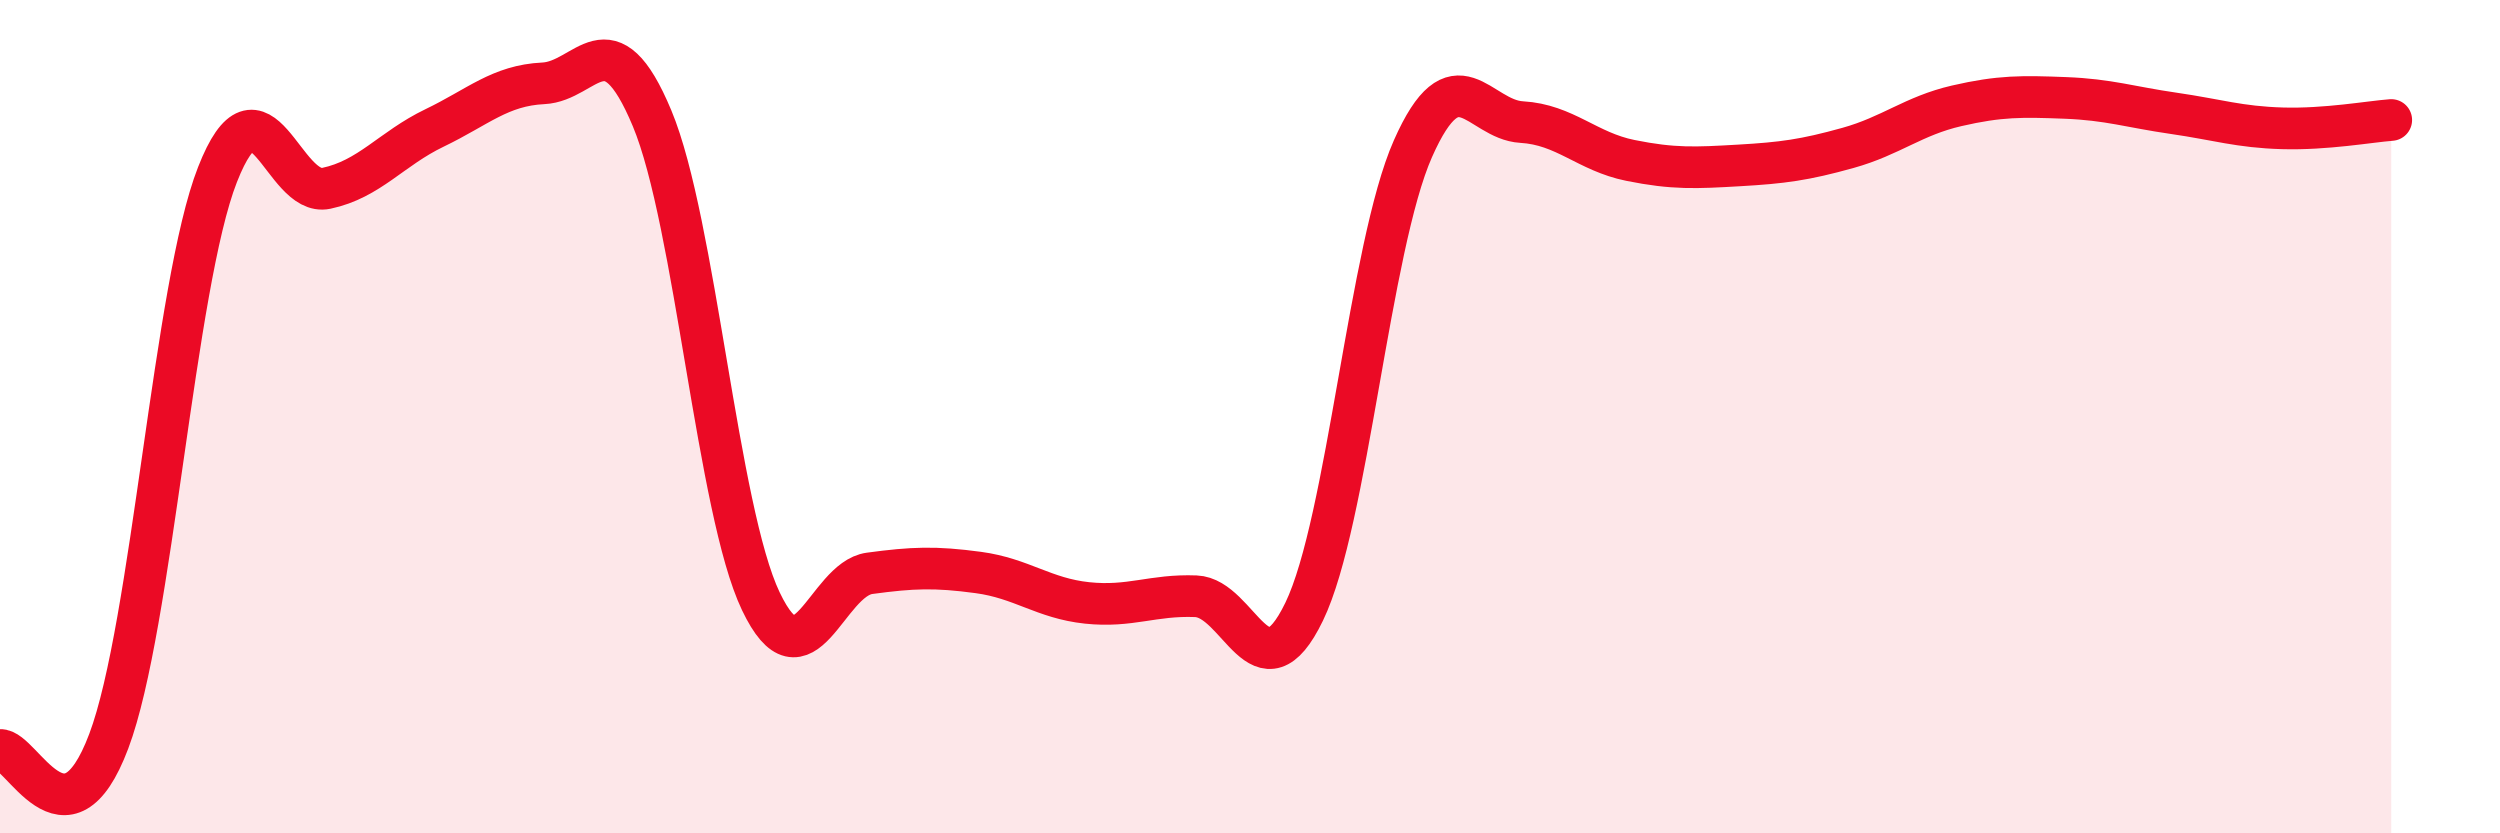 
    <svg width="60" height="20" viewBox="0 0 60 20" xmlns="http://www.w3.org/2000/svg">
      <path
        d="M 0,18 C 0.52,17.96 1.57,20.55 2.61,17.79 C 3.65,15.03 4.18,6.84 5.22,4.19 C 6.26,1.54 6.79,4.74 7.83,4.52 C 8.87,4.3 9.39,3.57 10.43,3.07 C 11.47,2.57 12,2.05 13.04,2 C 14.08,1.95 14.61,0.35 15.65,2.84 C 16.69,5.33 17.22,12.25 18.26,14.43 C 19.3,16.61 19.83,13.9 20.87,13.76 C 21.91,13.62 22.44,13.6 23.48,13.74 C 24.52,13.88 25.05,14.36 26.09,14.47 C 27.13,14.58 27.66,14.27 28.7,14.31 C 29.74,14.35 30.26,16.83 31.3,14.68 C 32.34,12.53 32.87,5.92 33.91,3.57 C 34.95,1.22 35.48,2.87 36.52,2.93 C 37.56,2.99 38.09,3.64 39.13,3.85 C 40.17,4.06 40.7,4.03 41.74,3.97 C 42.78,3.91 43.31,3.84 44.35,3.55 C 45.39,3.26 45.92,2.78 46.96,2.54 C 48,2.3 48.53,2.31 49.57,2.35 C 50.61,2.39 51.13,2.57 52.17,2.72 C 53.21,2.87 53.74,3.05 54.78,3.08 C 55.82,3.11 56.87,2.92 57.39,2.88L57.39 20L0 20Z"
        fill="#EB0A25"
        opacity="0.1"
        stroke-linecap="round"
        stroke-linejoin="round"
      />
      <path
        d="M 0,18 C 0.52,17.96 1.57,20.55 2.61,17.79 C 3.65,15.03 4.18,6.84 5.22,4.19 C 6.26,1.54 6.79,4.74 7.83,4.52 C 8.87,4.3 9.39,3.57 10.43,3.07 C 11.47,2.57 12,2.05 13.04,2 C 14.08,1.95 14.61,0.35 15.65,2.84 C 16.69,5.33 17.22,12.25 18.26,14.43 C 19.3,16.61 19.83,13.9 20.87,13.76 C 21.91,13.62 22.44,13.6 23.48,13.74 C 24.52,13.88 25.05,14.36 26.09,14.47 C 27.13,14.58 27.66,14.27 28.7,14.31 C 29.74,14.35 30.26,16.83 31.3,14.68 C 32.34,12.53 32.87,5.92 33.91,3.57 C 34.95,1.22 35.48,2.87 36.52,2.93 C 37.56,2.99 38.09,3.64 39.13,3.85 C 40.17,4.06 40.7,4.03 41.74,3.97 C 42.78,3.91 43.31,3.84 44.35,3.55 C 45.39,3.26 45.92,2.78 46.96,2.54 C 48,2.3 48.53,2.31 49.57,2.35 C 50.61,2.39 51.13,2.57 52.17,2.72 C 53.21,2.87 53.74,3.05 54.78,3.08 C 55.82,3.11 56.87,2.92 57.39,2.88"
        stroke="#EB0A25"
        stroke-width="1"
        fill="none"
        stroke-linecap="round"
        stroke-linejoin="round"
      />
    </svg>
  